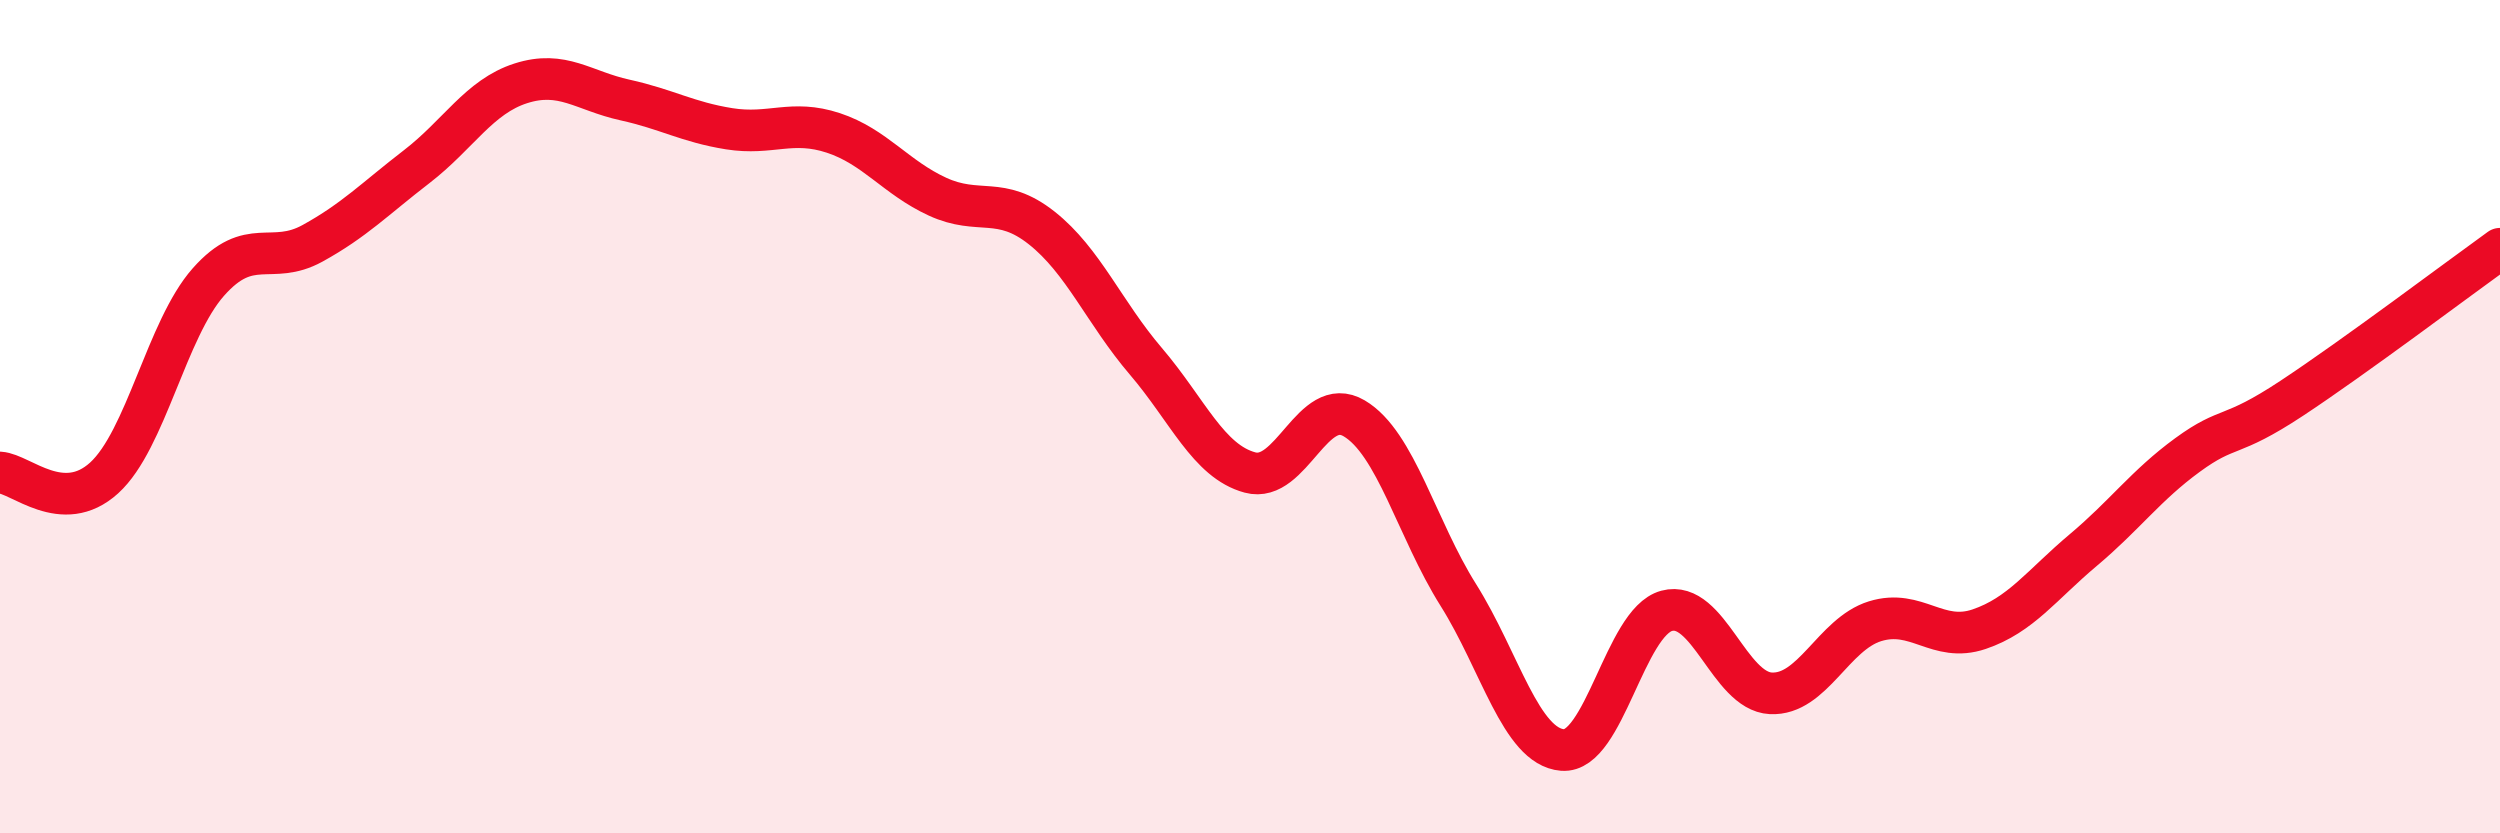
    <svg width="60" height="20" viewBox="0 0 60 20" xmlns="http://www.w3.org/2000/svg">
      <path
        d="M 0,11.34 C 0.5,11.37 1.5,12.38 2.5,11.47 C 3.5,10.56 4,7.9 5,6.77 C 6,5.64 6.5,6.39 7.5,5.84 C 8.5,5.29 9,4.77 10,4 C 11,3.23 11.5,2.32 12.5,2 C 13.5,1.68 14,2.18 15,2.4 C 16,2.62 16.5,2.93 17.5,3.09 C 18.5,3.25 19,2.86 20,3.19 C 21,3.52 21.5,4.26 22.5,4.72 C 23.5,5.18 24,4.68 25,5.47 C 26,6.26 26.5,7.5 27.5,8.67 C 28.5,9.84 29,11.07 30,11.34 C 31,11.61 31.5,9.45 32.5,10.04 C 33.5,10.63 34,12.69 35,14.28 C 36,15.87 36.5,17.92 37.5,18 C 38.5,18.08 39,14.93 40,14.66 C 41,14.39 41.5,16.59 42.5,16.64 C 43.5,16.69 44,15.22 45,14.91 C 46,14.6 46.5,15.44 47.5,15.1 C 48.5,14.76 49,14.04 50,13.2 C 51,12.36 51.5,11.65 52.5,10.92 C 53.5,10.19 53.5,10.55 55,9.56 C 56.5,8.57 59,6.69 60,5.97L60 20L0 20Z"
        fill="#EB0A25"
        opacity="0.1"
        stroke-linecap="round"
        stroke-linejoin="round"
      />
      <path
        d="M 0,11.34 C 0.5,11.37 1.5,12.38 2.5,11.47 C 3.5,10.56 4,7.9 5,6.77 C 6,5.64 6.5,6.39 7.5,5.84 C 8.5,5.29 9,4.77 10,4 C 11,3.23 11.5,2.32 12.5,2 C 13.5,1.68 14,2.18 15,2.4 C 16,2.62 16.5,2.93 17.5,3.09 C 18.5,3.25 19,2.86 20,3.19 C 21,3.52 21.5,4.26 22.5,4.72 C 23.5,5.18 24,4.68 25,5.47 C 26,6.26 26.5,7.5 27.5,8.67 C 28.5,9.84 29,11.07 30,11.34 C 31,11.61 31.5,9.45 32.5,10.04 C 33.5,10.63 34,12.69 35,14.28 C 36,15.87 36.5,17.92 37.5,18 C 38.5,18.08 39,14.93 40,14.66 C 41,14.39 41.5,16.59 42.5,16.64 C 43.5,16.69 44,15.22 45,14.91 C 46,14.6 46.5,15.44 47.5,15.1 C 48.5,14.76 49,14.04 50,13.2 C 51,12.36 51.5,11.65 52.5,10.92 C 53.5,10.19 53.5,10.55 55,9.56 C 56.5,8.57 59,6.69 60,5.97"
        stroke="#EB0A25"
        stroke-width="1"
        fill="none"
        stroke-linecap="round"
        stroke-linejoin="round"
      />
    </svg>
  